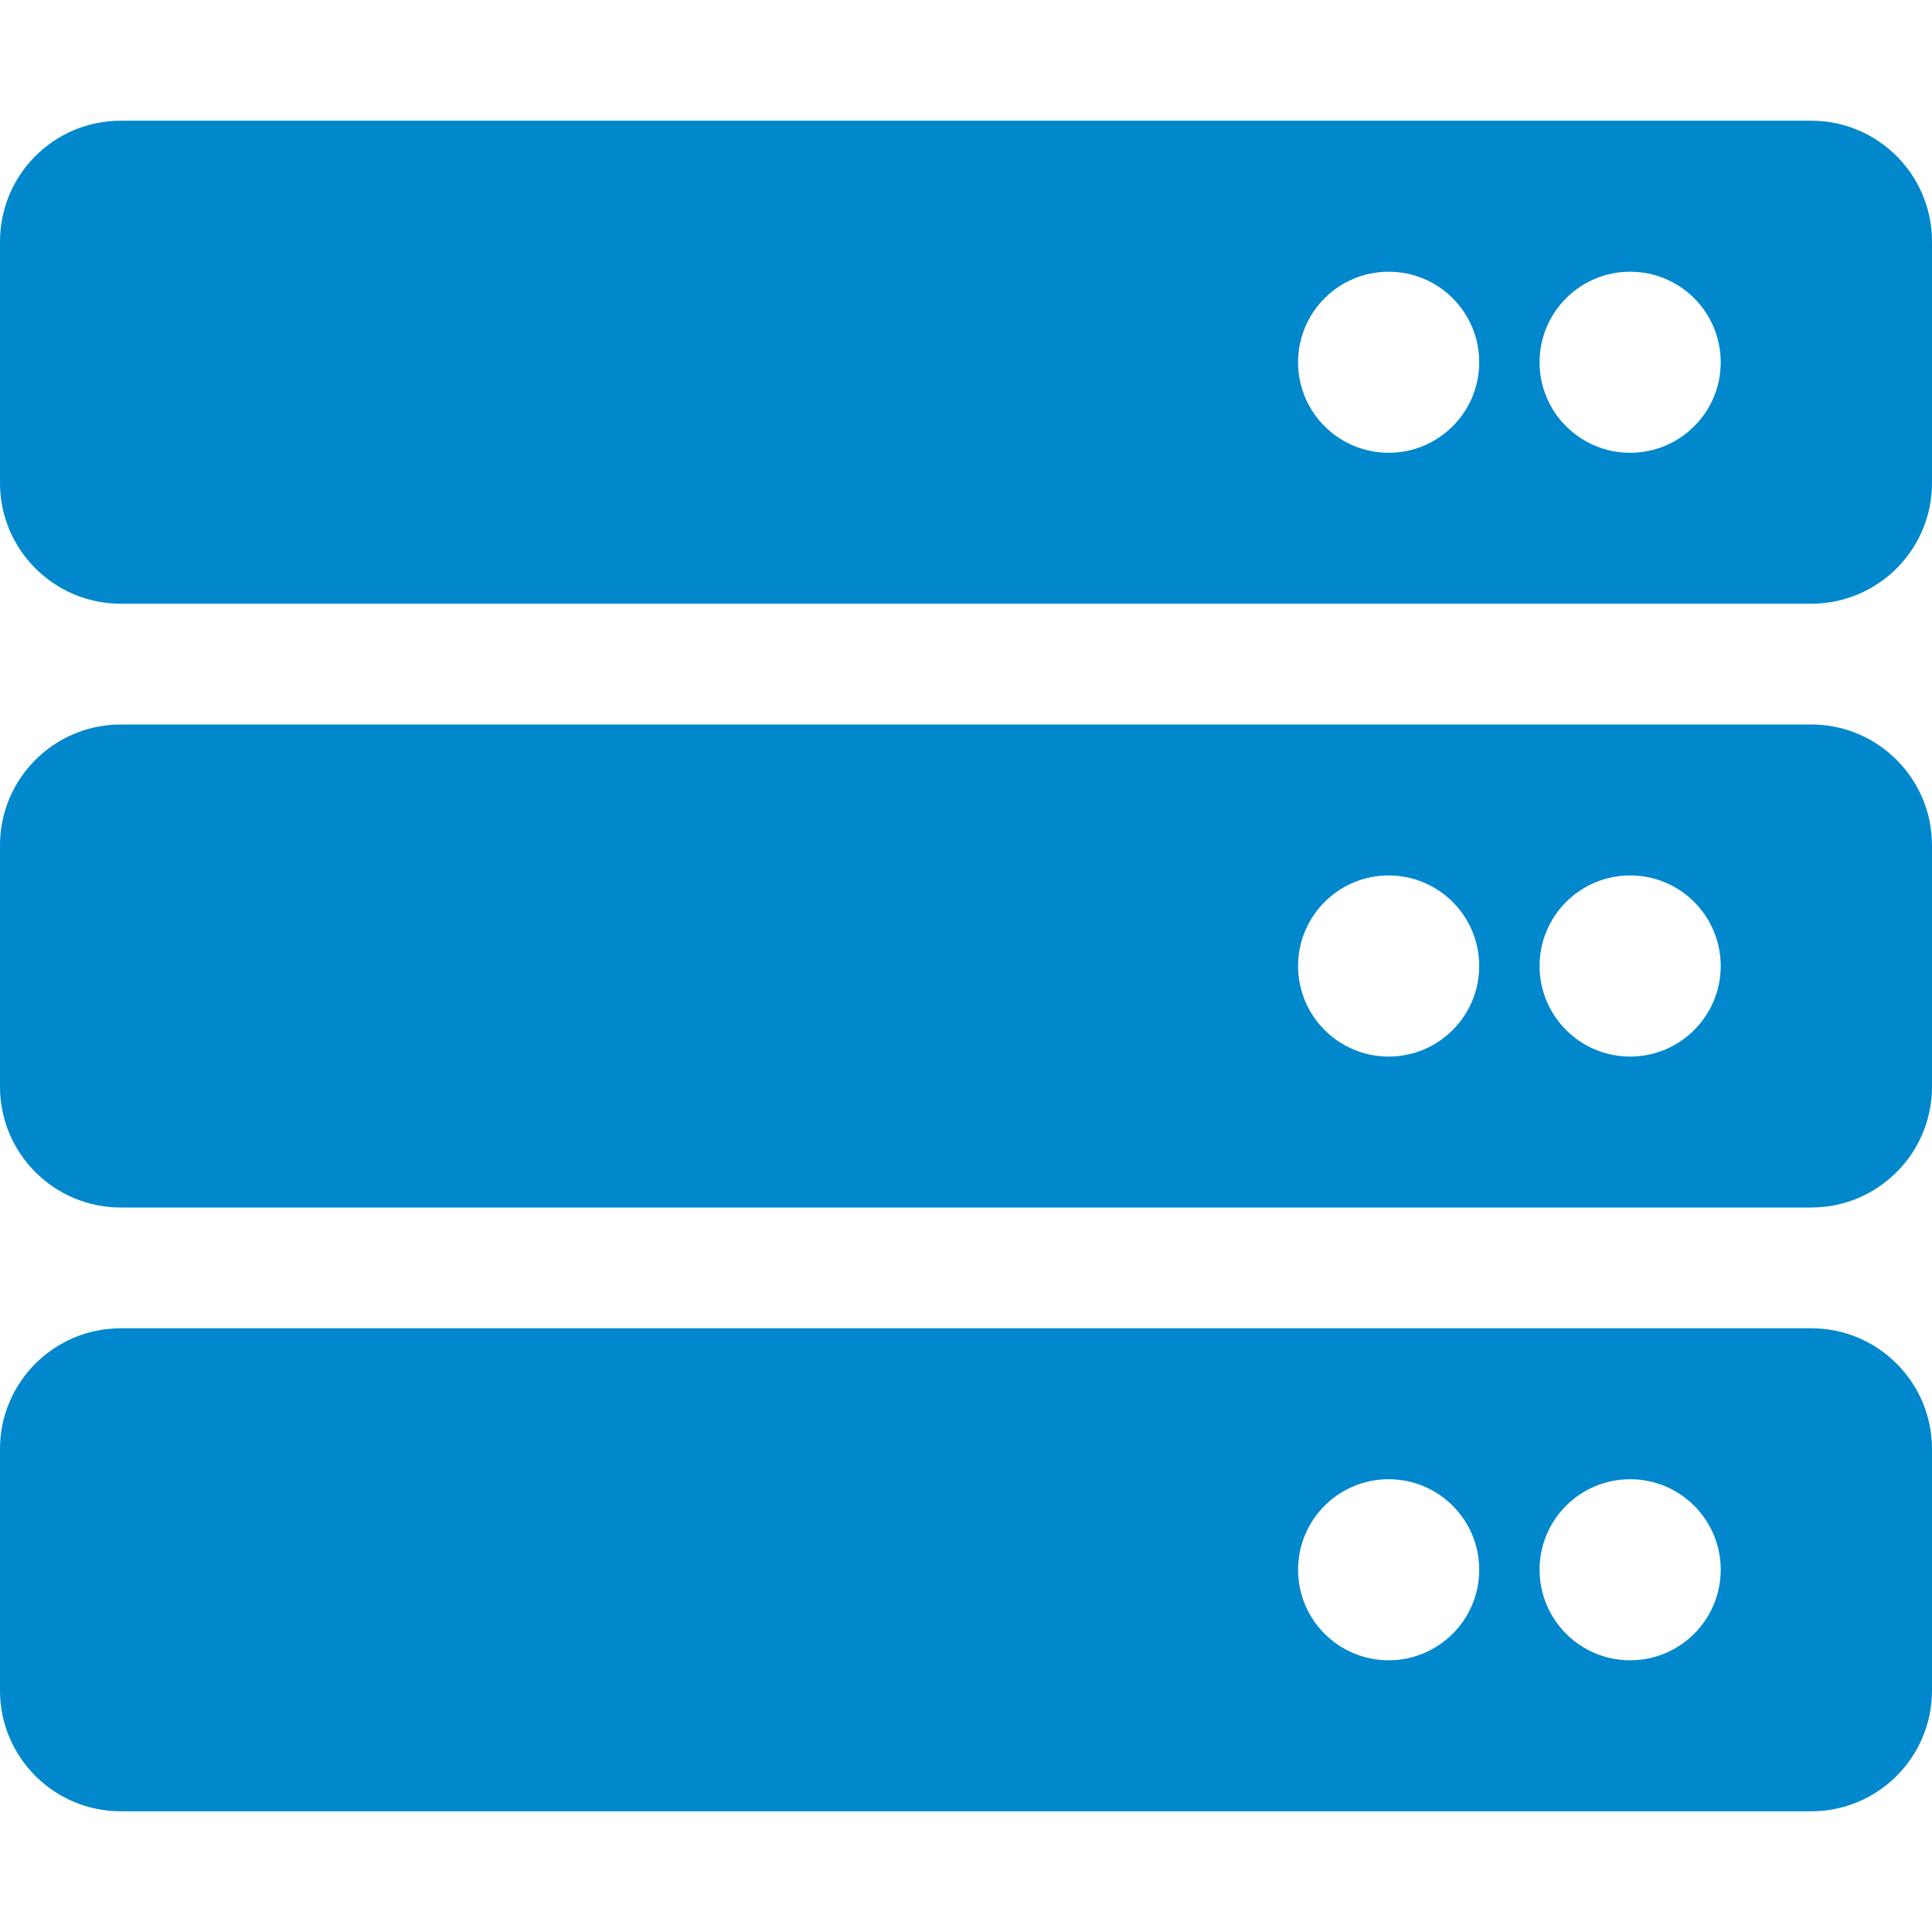 <svg width="25" height="25" viewBox="0 0 25 25" fill="none" xmlns="http://www.w3.org/2000/svg">
<g clip-path="url(#clip0_2973_219)">
<path d="M23.438 7.812H1.562C0.7 7.812 0 7.113 0 6.25V3.125C0 2.262 0.7 1.562 1.562 1.562H23.438C24.3 1.562 25 2.262 25 3.125V6.25C25 7.113 24.3 7.812 23.438 7.812ZM21.094 3.516C20.447 3.516 19.922 4.04 19.922 4.688C19.922 5.335 20.447 5.859 21.094 5.859C21.741 5.859 22.266 5.335 22.266 4.688C22.266 4.04 21.741 3.516 21.094 3.516ZM17.969 3.516C17.322 3.516 16.797 4.04 16.797 4.688C16.797 5.335 17.322 5.859 17.969 5.859C18.616 5.859 19.141 5.335 19.141 4.688C19.141 4.04 18.616 3.516 17.969 3.516ZM23.438 15.625H1.562C0.7 15.625 0 14.925 0 14.062V10.938C0 10.075 0.7 9.375 1.562 9.375H23.438C24.3 9.375 25 10.075 25 10.938V14.062C25 14.925 24.3 15.625 23.438 15.625ZM21.094 11.328C20.447 11.328 19.922 11.853 19.922 12.5C19.922 13.147 20.447 13.672 21.094 13.672C21.741 13.672 22.266 13.147 22.266 12.5C22.266 11.853 21.741 11.328 21.094 11.328ZM17.969 11.328C17.322 11.328 16.797 11.853 16.797 12.5C16.797 13.147 17.322 13.672 17.969 13.672C18.616 13.672 19.141 13.147 19.141 12.5C19.141 11.853 18.616 11.328 17.969 11.328ZM23.438 23.438H1.562C0.7 23.438 0 22.738 0 21.875V18.75C0 17.887 0.7 17.188 1.562 17.188H23.438C24.3 17.188 25 17.887 25 18.75V21.875C25 22.738 24.3 23.438 23.438 23.438ZM21.094 19.141C20.447 19.141 19.922 19.665 19.922 20.312C19.922 20.96 20.447 21.484 21.094 21.484C21.741 21.484 22.266 20.96 22.266 20.312C22.266 19.665 21.741 19.141 21.094 19.141ZM17.969 19.141C17.322 19.141 16.797 19.665 16.797 20.312C16.797 20.96 17.322 21.484 17.969 21.484C18.616 21.484 19.141 20.96 19.141 20.312C19.141 19.665 18.616 19.141 17.969 19.141Z" fill="#0087CC"/>
</g>
<defs>
<clipPath id="clip0_2973_219">
<rect width="25" height="25" fill="white"/>
</clipPath>
</defs>
</svg>
